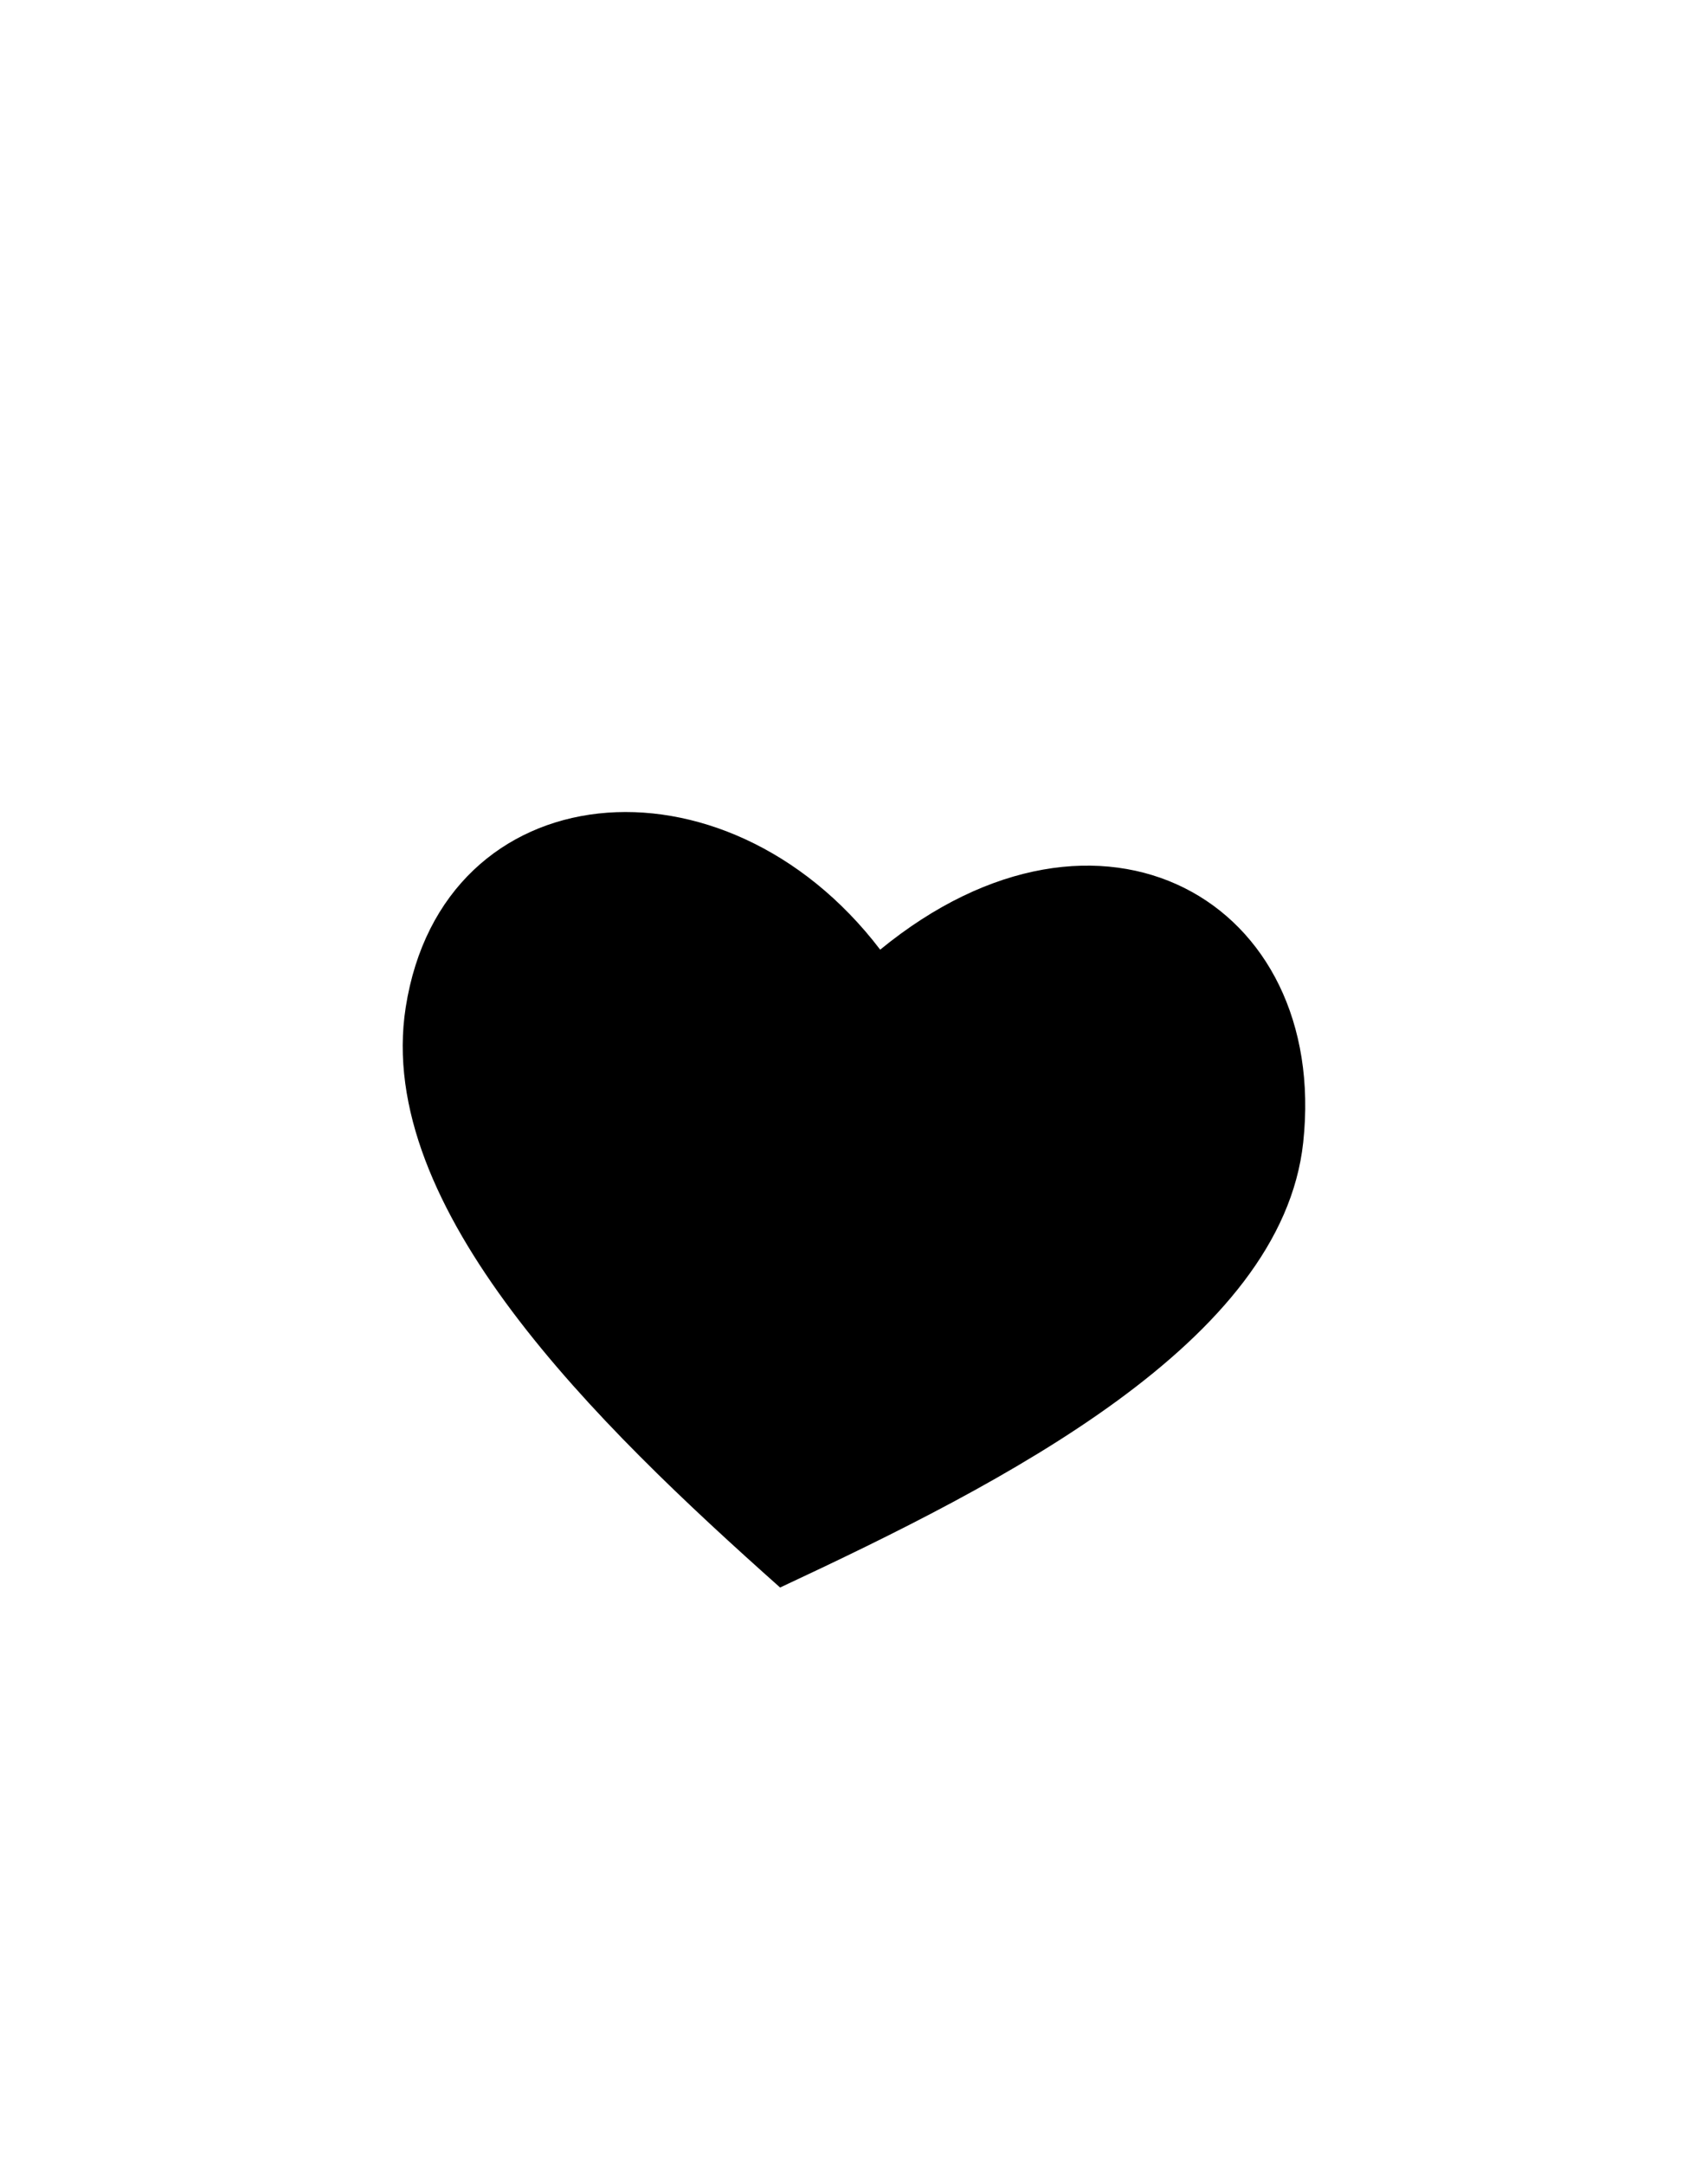 <?xml version="1.0" encoding="UTF-8"?> <svg xmlns="http://www.w3.org/2000/svg" id="Слой_1" data-name="Слой 1" viewBox="0 0 150 190"><defs><style>.cls-1{fill-rule:evenodd;}</style></defs><title>Монтажная область 40</title><path class="cls-1" d="M68.51,139.4C52.4,125.06,32.87,106.11,35.63,88.46c3.23-20.71,28-23,41.67-5.07,19.38-15.88,39.44-4.23,37.15,16.93C112.56,117.85,88.11,130.24,68.51,139.4Z"></path></svg> 